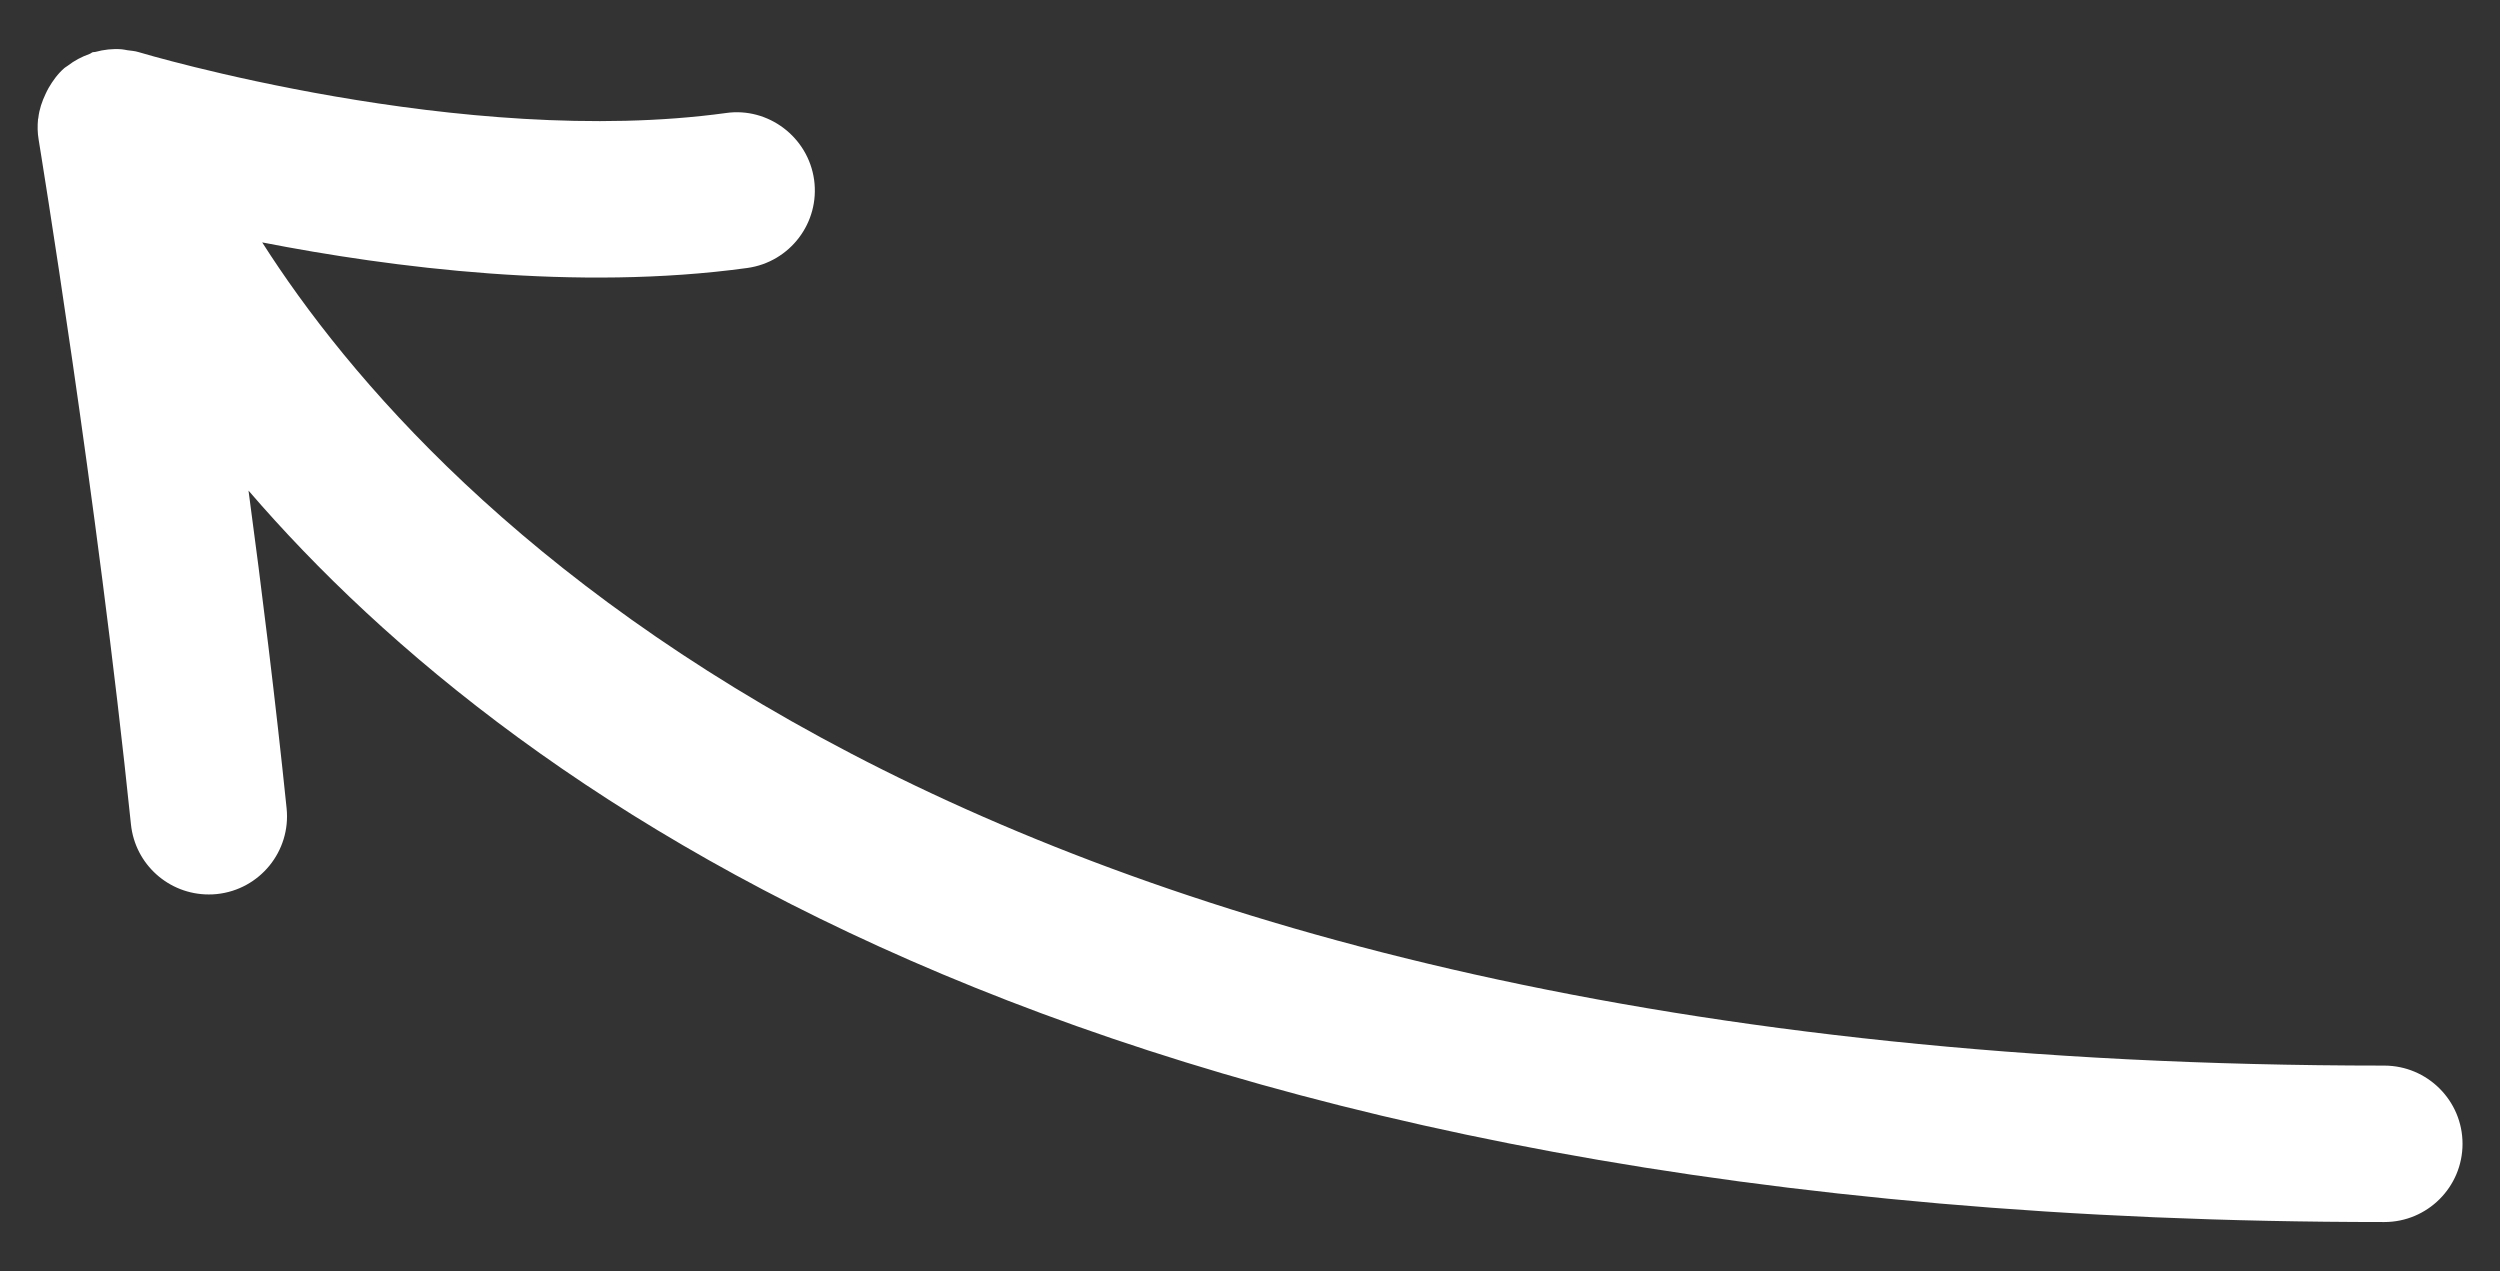 <?xml version="1.0" encoding="utf-8"?>
<!-- Generator: Adobe Illustrator 15.1.0, SVG Export Plug-In . SVG Version: 6.00 Build 0)  -->
<!DOCTYPE svg PUBLIC "-//W3C//DTD SVG 1.1//EN" "http://www.w3.org/Graphics/SVG/1.1/DTD/svg11.dtd">
<svg version="1.1" id="Layer_1" xmlns="http://www.w3.org/2000/svg" xmlns:xlink="http://www.w3.org/1999/xlink" x="0px" y="0px"
	 width="31.961px" height="16.25px" viewBox="0 0 31.961 16.25" enable-background="new 0 0 31.961 16.25" xml:space="preserve">
<rect x="0" y="0" width="31.961" height="16.25" fill="#333333" stroke="none"/>
<path fill="#FFFFFF" d="M30.48,13.623c-18.246,0-24.959-7.12-27.128-10.524c1.66,0.324,4.026,0.626,6.202,0.327
	c0.547-0.076,0.929-0.58,0.854-1.127c-0.076-0.547-0.587-0.932-1.127-0.854c-3.357,0.461-7.469-0.766-7.51-0.779
	C1.724,0.651,1.676,0.649,1.628,0.642c-0.025-0.004-0.048-0.01-0.073-0.012C1.441,0.621,1.328,0.634,1.218,0.664
	c-0.01,0.003-0.021,0-0.031,0.003C1.171,0.672,1.161,0.684,1.146,0.689c-0.1,0.036-0.195,0.085-0.281,0.152
	C0.854,0.85,0.842,0.855,0.831,0.864C0.828,0.867,0.825,0.868,0.822,0.871C0.738,0.944,0.675,1.032,0.621,1.125
	C0.607,1.149,0.596,1.173,0.584,1.198C0.537,1.296,0.502,1.399,0.49,1.507c0,0.006-0.003,0.012-0.004,0.018
	C0.478,1.61,0.479,1.698,0.494,1.785c0.007,0.045,0.75,4.581,1.18,8.753c0.053,0.515,0.487,0.897,0.994,0.897
	c0.034,0,0.069-0.001,0.104-0.005c0.549-0.057,0.949-0.548,0.892-1.097c-0.141-1.371-0.315-2.78-0.487-4.061
	c3.458,4.018,11.094,9.351,27.305,9.351c0.552,0,1-0.448,1-1S31.033,13.623,30.48,13.623z"/>
</svg>
